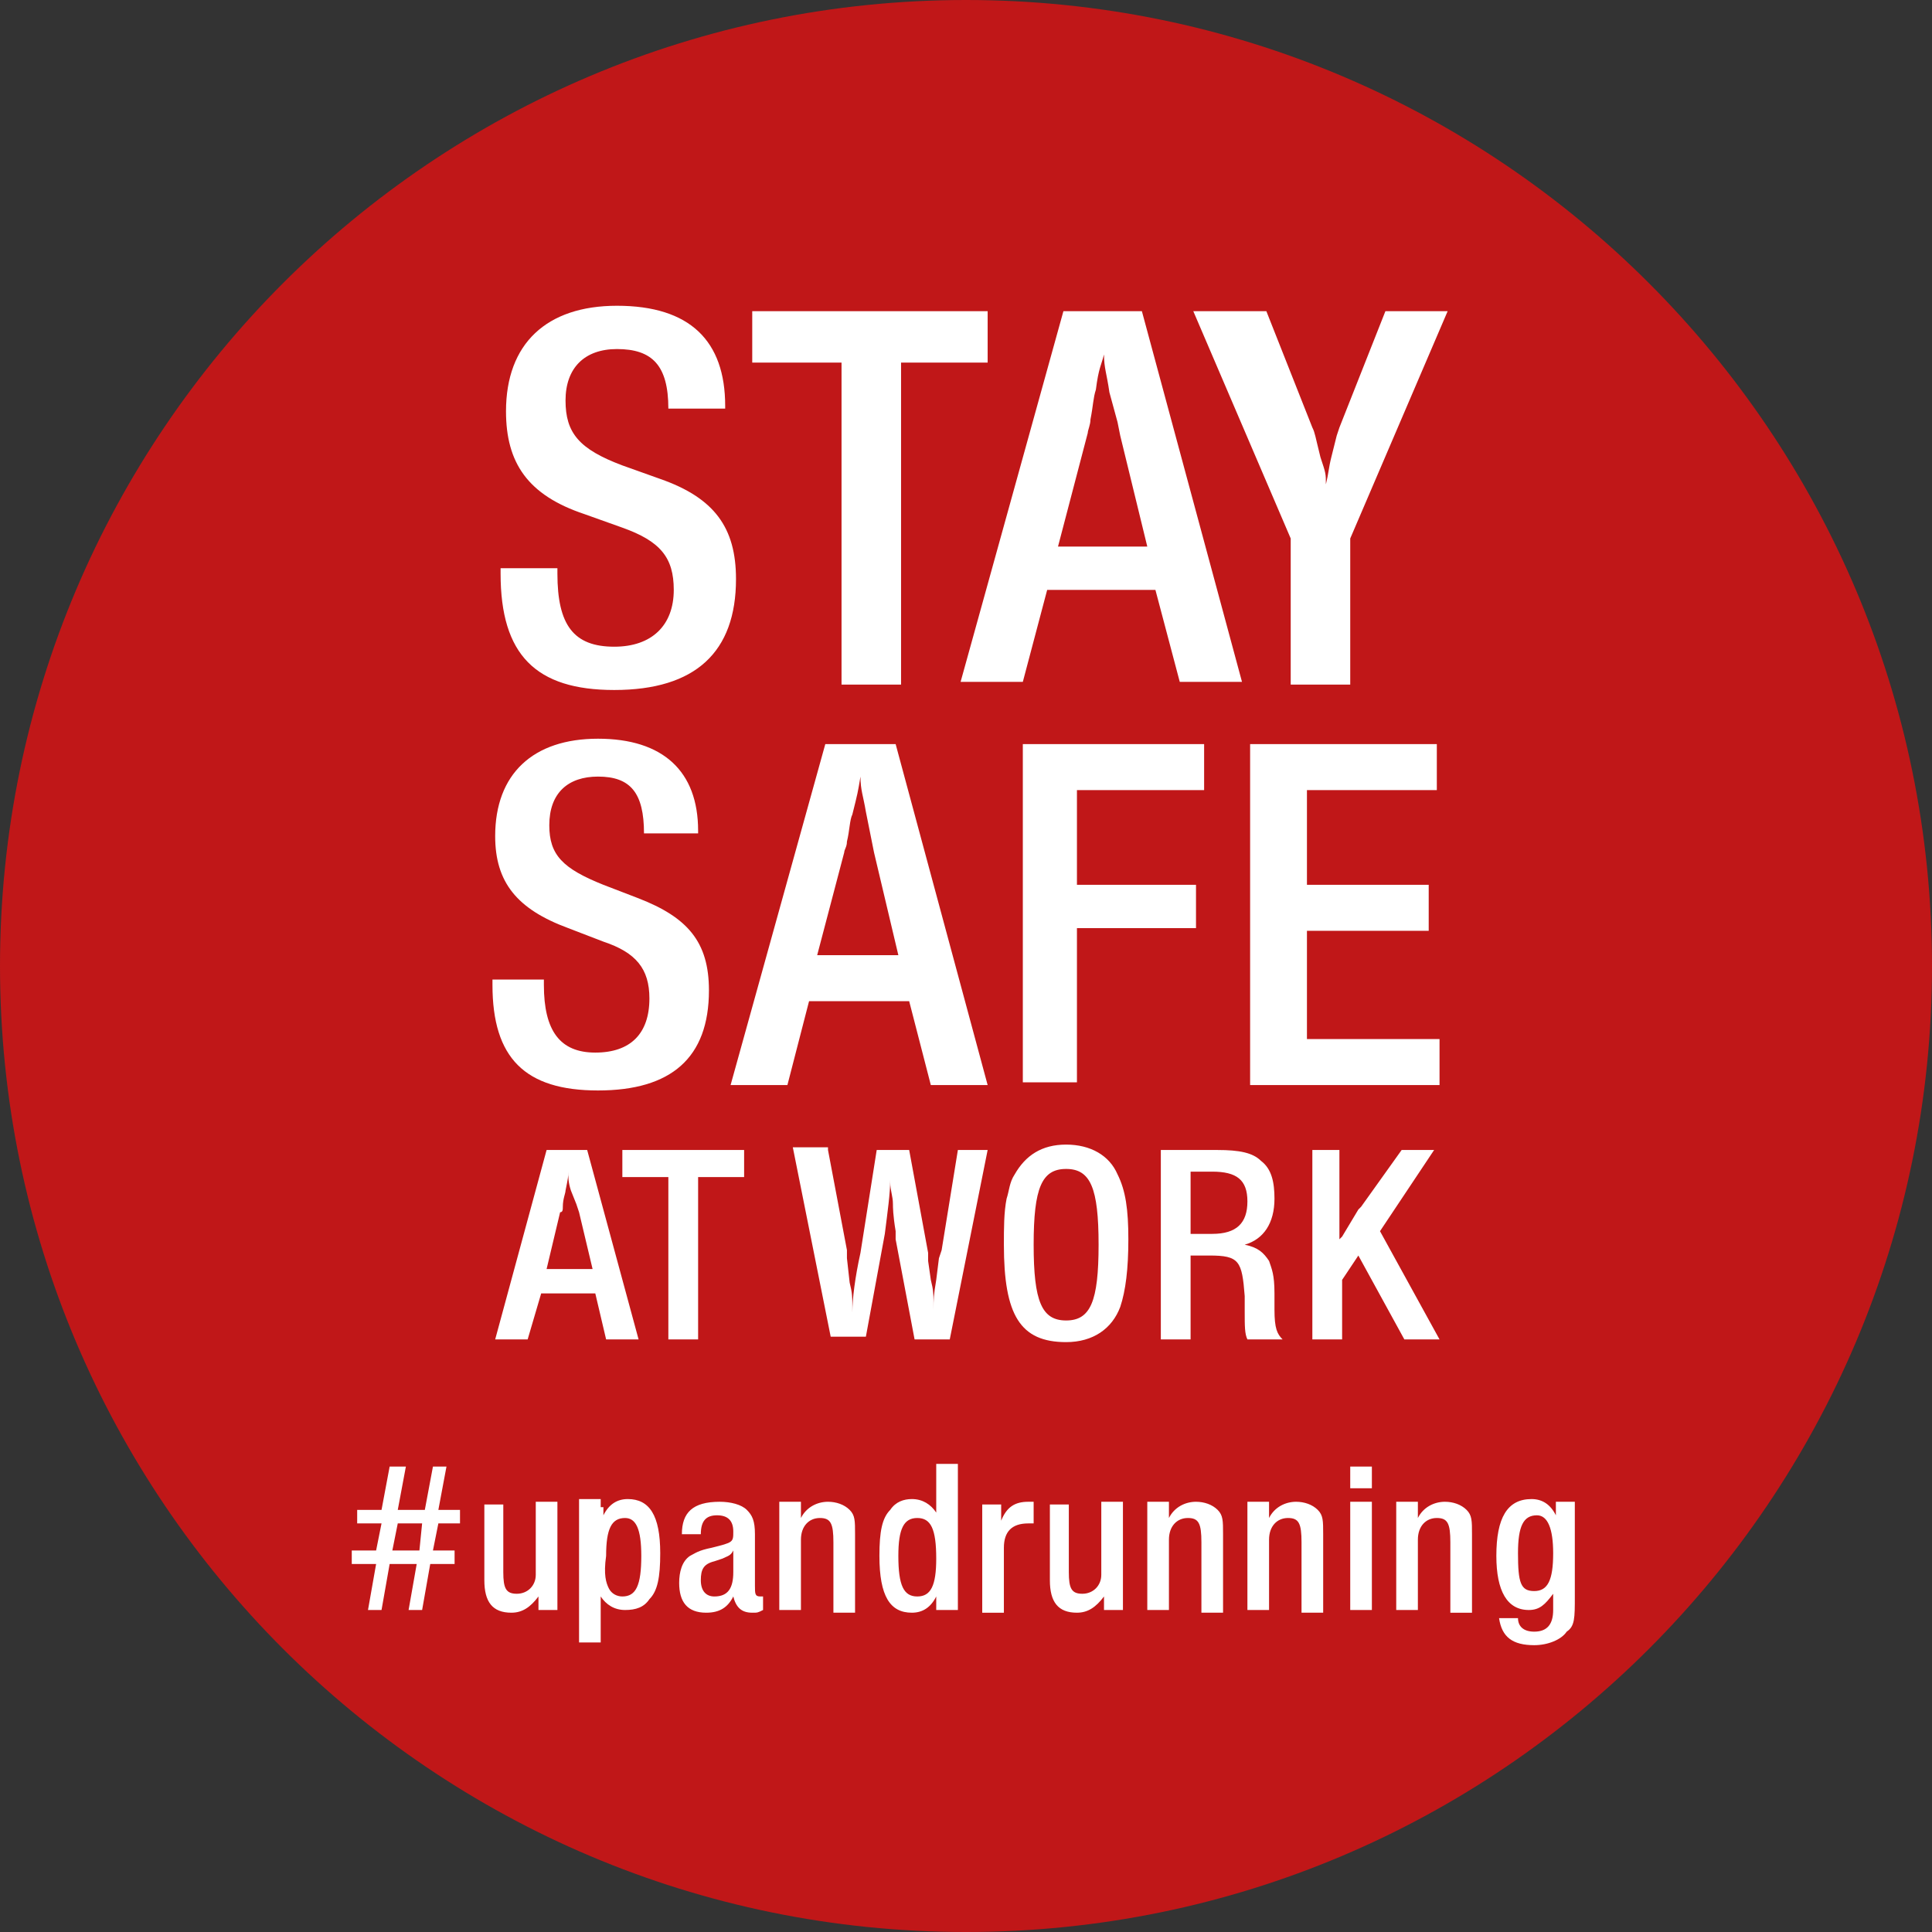 <svg version="1.1" id="Layer_1" xmlns="http://www.w3.org/2000/svg" x="0" y="0" width="71.4" height="71.4" viewBox="0 0 71.4 71.4" xml:space="preserve"><rect x="0" y="0" width="71.4" height="71.4" fill="#333333" stroke="none"/><style type="text/css">.st0{fill:#c01718}.st1{fill:#fff}</style><path class="st0" d="M35.7 71.4c19.7 0 35.7-16 35.7-35.7C71.4 16 55.4 0 35.7 0 16 0 0 16 0 35.7c0 19.7 16 35.7 35.7 35.7"/><path class="st1" d="M16.8 57.8h-.9l-.3 1.7h-.5l.3-1.7h-1l-.3 1.7h-.5l.3-1.7H13v-.5h.9l.2-1h-.9v-.5h.9l.3-1.6h.6l-.3 1.6h1l.3-1.6h.5l-.3 1.6h.8v.5h-.8l-.2 1h.8v.5zm-2.1-1.5l-.2 1h1l.1-1h-.9zm3.9-.8v2.6c0 .6.1.8.5.8s.7-.3.7-.7v-2.7h.8v4h-.7V59c-.3.4-.6.6-1 .6-.7 0-1-.4-1-1.2v-2.8h.7zm3.7.2v.3c.2-.4.5-.6.9-.6.8 0 1.2.6 1.2 2 0 .9-.1 1.4-.4 1.7-.2.3-.5.4-.9.4s-.7-.2-.9-.5v1.7h-.8v-5.3h.8v.3zm.2 3c.1.2.3.3.5.3.5 0 .7-.4.7-1.5 0-1-.2-1.4-.6-1.4-.5 0-.7.4-.7 1.4-.1.7 0 1 .1 1.2zm2.7-2c0-.8.4-1.2 1.4-1.2.4 0 .8.1 1 .3.2.2.3.4.3.9v1.9c0 .3 0 .4.2.4h.1v.5c-.2.1-.2.1-.4.1-.4 0-.6-.2-.7-.6-.2.4-.5.6-1 .6-.7 0-1-.4-1-1.1 0-.4.1-.8.4-1 .2-.1.3-.2.8-.3.8-.2.8-.2.8-.6 0-.4-.2-.6-.6-.6-.4 0-.6.2-.6.7h-.7zm1.5.9l-.3.1c-.4.1-.5.3-.5.7 0 .4.2.6.5.6.5 0 .7-.3.7-.9v-.8c-.1.2-.2.2-.4.3zm2.9-1.9v.4c.2-.4.6-.6 1-.6.3 0 .6.1.8.3.2.2.2.4.2.9v2.9h-.8V57c0-.7-.1-.9-.5-.9s-.7.3-.7.8v2.6h-.8v-4h.8v.2zm5.7 3.8h-.7V59c-.2.4-.5.6-.9.6-.8 0-1.2-.6-1.2-2.1 0-.9.1-1.4.4-1.7.2-.3.5-.4.8-.4.4 0 .7.2.9.5v-1.8h.8v5.4zm-1.4-.5c.5 0 .7-.4.7-1.4 0-1.1-.2-1.5-.7-1.5s-.7.4-.7 1.4c0 1.1.2 1.5.7 1.5zm3.1-3.5v.7c.2-.5.5-.7 1-.7h.2v.8H38c-.6 0-.9.3-.9.9v2.4h-.8v-4h.7zm2.5 0v2.6c0 .6.1.8.5.8s.7-.3.7-.7v-2.7h.8v4h-.7V59c-.3.4-.6.6-1 .6-.7 0-1-.4-1-1.2v-2.8h.7zm3.7.2v.4c.2-.4.6-.6 1-.6.3 0 .6.1.8.3.2.2.2.4.2.9v2.9h-.8V57c0-.7-.1-.9-.5-.9s-.7.3-.7.8v2.6h-.8v-4h.8v.2zm3.7 0v.4c.2-.4.6-.6 1-.6.3 0 .6.1.8.3.2.2.2.4.2.9v2.9h-.8V57c0-.7-.1-.9-.5-.9s-.7.3-.7.8v2.6h-.8v-4h.8v.2zm3.8-1.5v.8h-.8v-.8h.8zm0 1.3v4h-.8v-4h.8zm1.7.2v.4c.2-.4.6-.6 1-.6.3 0 .6.1.8.3.2.2.2.4.2.9v2.9h-.8V57c0-.7-.1-.9-.5-.9s-.7.3-.7.8v2.6h-.8v-4h.8v.2zm3.7 4.1c0 .3.2.5.6.5.5 0 .7-.3.7-.8v-.6c-.3.4-.5.6-.9.6-.8 0-1.2-.7-1.2-2 0-1.4.4-2.1 1.3-2.1.4 0 .7.2.9.6v-.5h.7V59c0 .8 0 1.1-.3 1.3-.2.3-.7.5-1.2.5-.8 0-1.2-.3-1.3-1h.7zm.6-1c.5 0 .7-.4.7-1.4 0-.9-.2-1.4-.6-1.4-.5 0-.7.4-.7 1.4 0 1.1.1 1.4.6 1.4zM20.6 21v.2c0 1.9.6 2.7 2.1 2.7 1.4 0 2.2-.8 2.2-2.1 0-1.2-.5-1.8-1.9-2.3l-1.4-.5c-2.1-.7-2.9-1.9-2.9-3.8 0-2.5 1.5-3.9 4.1-3.9 2.7 0 4 1.3 4 3.7v.1h-2.1c0-1.6-.6-2.2-1.9-2.2-1.2 0-1.9.7-1.9 1.9s.5 1.8 2.1 2.4l1.4.5c2 .7 2.8 1.8 2.8 3.7 0 2.7-1.5 4.1-4.5 4.1-2.9 0-4.2-1.3-4.2-4.3V21h2.1zm15.9-9.5v1.9h-3.2v11.9h-2.2V13.4h-3.3v-1.9h8.7zm5.7 0l3.7 13.7h-2.3l-.9-3.4h-4l-.9 3.4h-2.3l3.8-13.7h2.9zm-1.7 2.9c-.1.3-.1.6-.2 1.1 0 .2-.1.4-.1.5l-1.1 4.2h3.3l-1-4.1-.1-.5-.3-1.1c-.1-.7-.2-.9-.2-1.4-.1.4-.2.5-.3 1.3zm6.3-2.9l1.7 4.3c.1.2.1.3.3 1.1.2.6.2.6.2 1 .1-.4.1-.6.2-1l.2-.8.1-.3 1.7-4.3h2.3l-3.6 8.4v5.4h-2.2v-5.4l-3.6-8.4h2.7zM20.1 36.2v.2c0 1.7.6 2.5 1.9 2.5 1.3 0 2-.7 2-2 0-1.1-.5-1.7-1.7-2.1l-1.3-.5c-1.9-.7-2.7-1.7-2.7-3.4 0-2.3 1.4-3.6 3.8-3.6s3.7 1.2 3.7 3.4v.1h-2c0-1.5-.5-2.1-1.7-2.1-1.1 0-1.8.6-1.8 1.8 0 1.1.5 1.6 2 2.2l1.3.5c1.8.7 2.6 1.6 2.6 3.4 0 2.5-1.4 3.7-4.1 3.7-2.7 0-3.9-1.2-3.9-3.9v-.2h1.9zm13-8.7l3.4 12.6h-2.1l-.8-3.1h-3.7l-.8 3.1H27l3.5-12.6h2.6zm-1.6 2.6c-.1.2-.1.6-.2 1 0 .2-.1.3-.1.4l-1 3.8h3l-.9-3.8-.1-.5-.2-1c-.1-.6-.2-.8-.2-1.3-.1.6-.1.6-.3 1.4zm13-2.6v1.7h-4.7v3.5h4.4v1.6h-4.4V40h-2V27.5h6.7zm8.6 0v1.7h-4.8v3.5h4.5v1.7h-4.5v4h4.9v1.7h-7V27.5h6.9zm-31.4 15l1.9 7h-1.2l-.4-1.7h-2l-.5 1.7h-1.2l1.9-7h1.5zm-.8 1.5c0 .1-.1.3-.1.6 0 .1 0 .2-.1.2l-.5 2.1h1.7l-.5-2.1-.1-.3-.2-.5c-.1-.3-.1-.5-.1-.7 0 .2 0 .2-.1.7zm6.6-1.5v1h-1.7v6h-1.1v-6H23v-1h4.5zm3.1 0l.7 3.7v.3l.1.9c.1.4.1.5.1 1.1 0-.5.1-1.3.3-2.2l.6-3.8h1.2l.7 3.8v.3l.1.7c.1.4.1.5.1 1.1 0-.4 0-.5.1-1.1l.1-.8.1-.3.6-3.7h1.1l-1.4 7h-1.3l-.7-3.7v-.3c-.1-.6-.1-.9-.1-1 0-.3-.1-.5-.1-.8v-.1c0 .5-.1 1.2-.2 2l-.7 3.8h-1.3l-1.4-7h1.3zm6.6 1.8c.1-.3.1-.6.3-.9.4-.7 1-1.1 1.9-1.1.9 0 1.6.4 1.9 1.1.3.6.4 1.3.4 2.4 0 1.1-.1 1.9-.3 2.5-.3.8-1 1.3-2 1.3-1.7 0-2.3-1-2.3-3.6 0-.6 0-1.2.1-1.7zm2.2 4.5c.9 0 1.2-.7 1.2-2.8 0-2.1-.3-2.8-1.2-2.8s-1.2.7-1.2 2.8c0 2.1.3 2.8 1.2 2.8zm5.6-6.3c.8 0 1.3.1 1.6.4.4.3.5.8.5 1.4 0 .9-.4 1.5-1.1 1.7.5.1.7.3.9.6.1.3.2.5.2 1.2v.6c0 .7.1.9.3 1.1h-1.3c-.1-.2-.1-.5-.1-1v-.6c-.1-1.3-.2-1.5-1.3-1.5H44v3.1h-1.1v-7H45zm-1 3.1h.8c.9 0 1.3-.4 1.3-1.2 0-.8-.4-1.1-1.3-1.1H44v2.3zm5.5-3.1v3.3l.1-.1.3-.5.3-.5.1-.1 1.5-2.1H53l-2 3 2.2 4h-1.3l-1.7-3.1-.6.9v2.2h-1.1v-7h1z"/></svg>